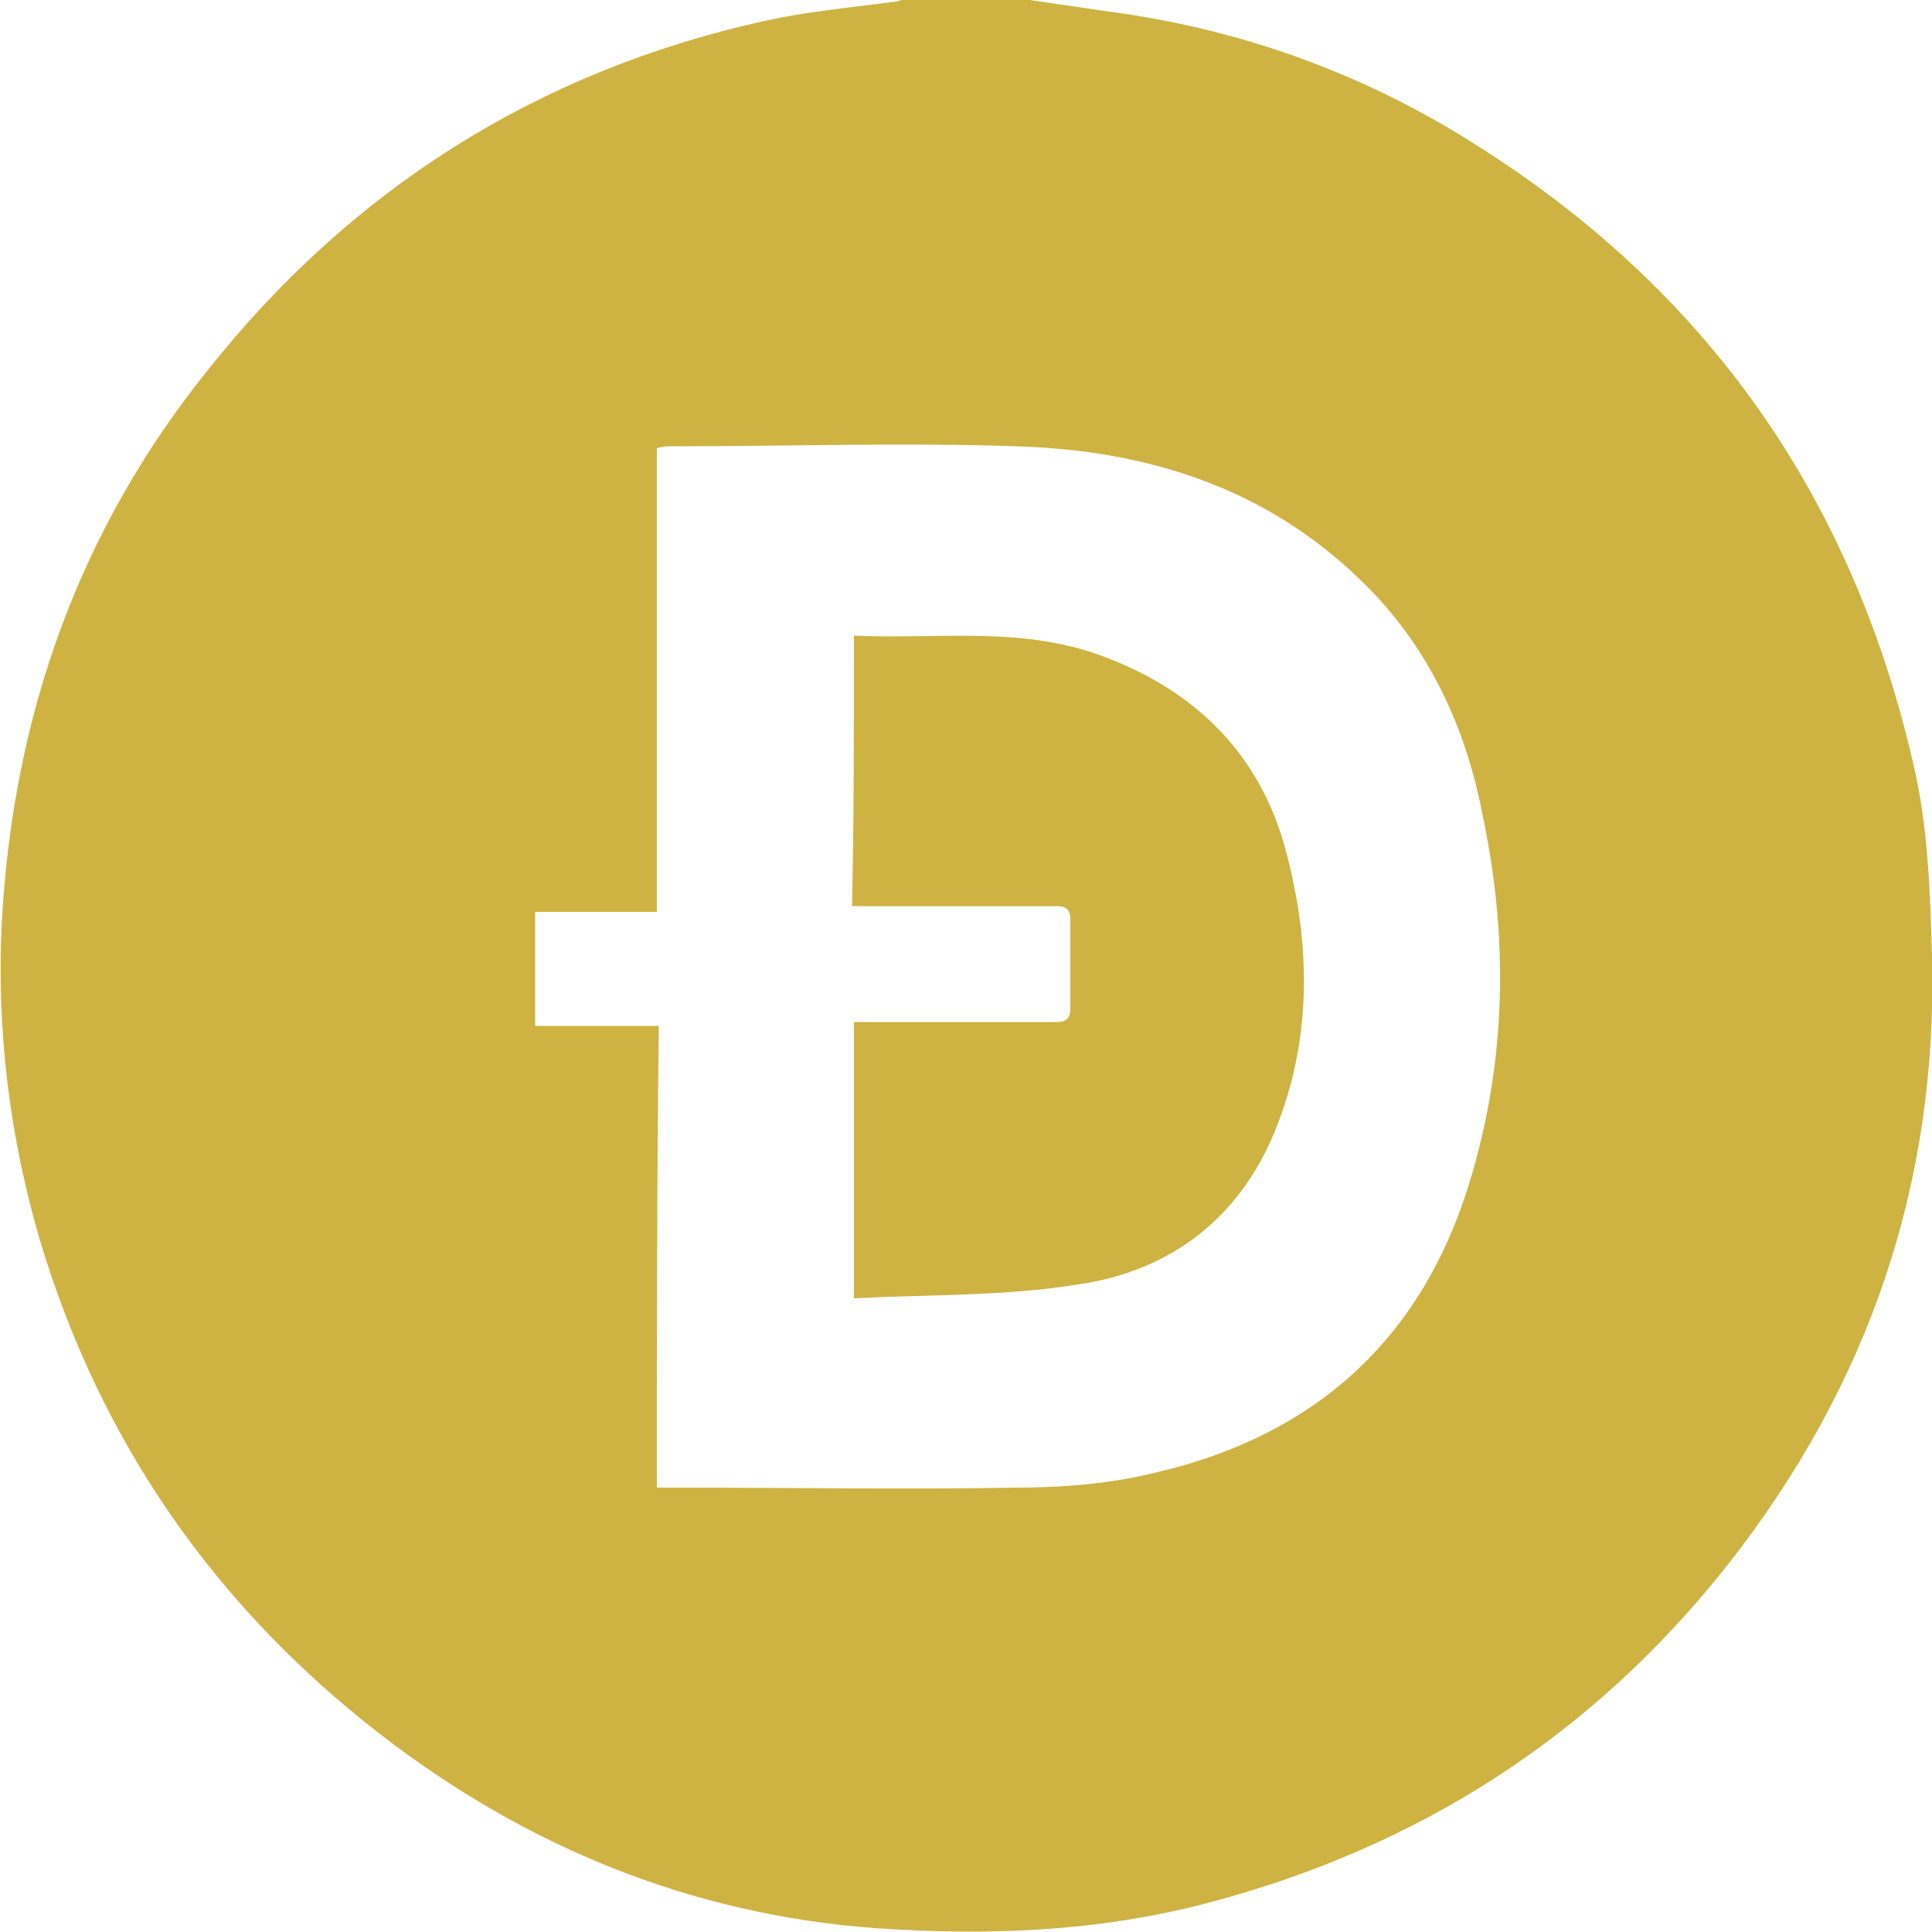 <?xml version="1.0" encoding="utf-8"?>
<!-- Generator: Adobe Illustrator 25.0.0, SVG Export Plug-In . SVG Version: 6.00 Build 0)  -->
<svg version="1.1" id="Layer_1" xmlns="http://www.w3.org/2000/svg" xmlns:xlink="http://www.w3.org/1999/xlink" x="0px" y="0px"
	 viewBox="0 0 100 100" style="enable-background:new 0 0 100 100;" xml:space="preserve">
<style type="text/css">
	.st0{fill:#CEB343;}
</style>
<g>
	<g>
		<path class="st0" d="M53.3,0c1.4,0.2,2.7,0.4,4.1,0.6c6.8,0.9,13.2,3.2,19,6.9C88.3,15,95.8,25.6,99,39.4c0.8,3.3,0.9,6.7,1,10.1
			c0.3,11.8-3.3,22.2-10.5,31.4c-7,8.9-16,14.7-27,17.6c-5.7,1.5-11.5,1.7-17.2,1.3c-9.5-0.7-18.1-4.2-25.7-10.1
			C11.1,83.1,5.2,74.6,2.1,64.3c-1.6-5.4-2.3-11-2-16.7c0.6-10.6,4-20.2,10.7-28.5c7.4-9.3,17-15.4,28.7-18c2.2-0.5,4.5-0.7,6.7-1
			c0.2,0,0.5-0.1,0.7-0.2C49,0,51.2,0,53.3,0z M34,77c0.5,0,0.8,0,1.2,0c5.8,0,11.6,0.1,17.4,0c2.4,0,4.9-0.2,7.3-0.8
			c8.1-1.9,13.6-6.8,16.1-14.8c2-6.4,2.1-12.9,0.7-19.4c-0.9-4.6-2.9-8.7-6.2-11.9c-5-4.9-11.2-6.8-17.9-7c-5.9-0.2-11.8,0-17.8,0
			c-0.2,0-0.5,0-0.8,0.1c0,8,0,15.9,0,24c-2.2,0-4.2,0-6.3,0c0,2,0,3.9,0,5.9c2.1,0,4.2,0,6.4,0C34,61.1,34,69,34,77z"/>
		<path class="st0" d="M44.2,32.9c4.3,0.2,8.5-0.5,12.7,1c5,1.8,8.4,5.2,9.7,10.3c1.2,4.6,1.3,9.3-0.4,13.8
			c-1.8,4.9-5.5,7.8-10.5,8.5c-3.8,0.6-7.6,0.5-11.5,0.7c0-4.9,0-9.5,0-14.3c2.6,0,5.2,0,7.7,0c0.9,0,1.9,0,2.8,0
			c0.5,0,0.7-0.2,0.7-0.7c0-1.5,0-3.1,0-4.6c0-0.7-0.4-0.7-0.9-0.7c-3.1,0-6.2,0-9.3,0c-0.3,0-0.7,0-1.1,0
			C44.2,42.3,44.2,37.7,44.2,32.9z"/>
	</g>
</g>
</svg>
